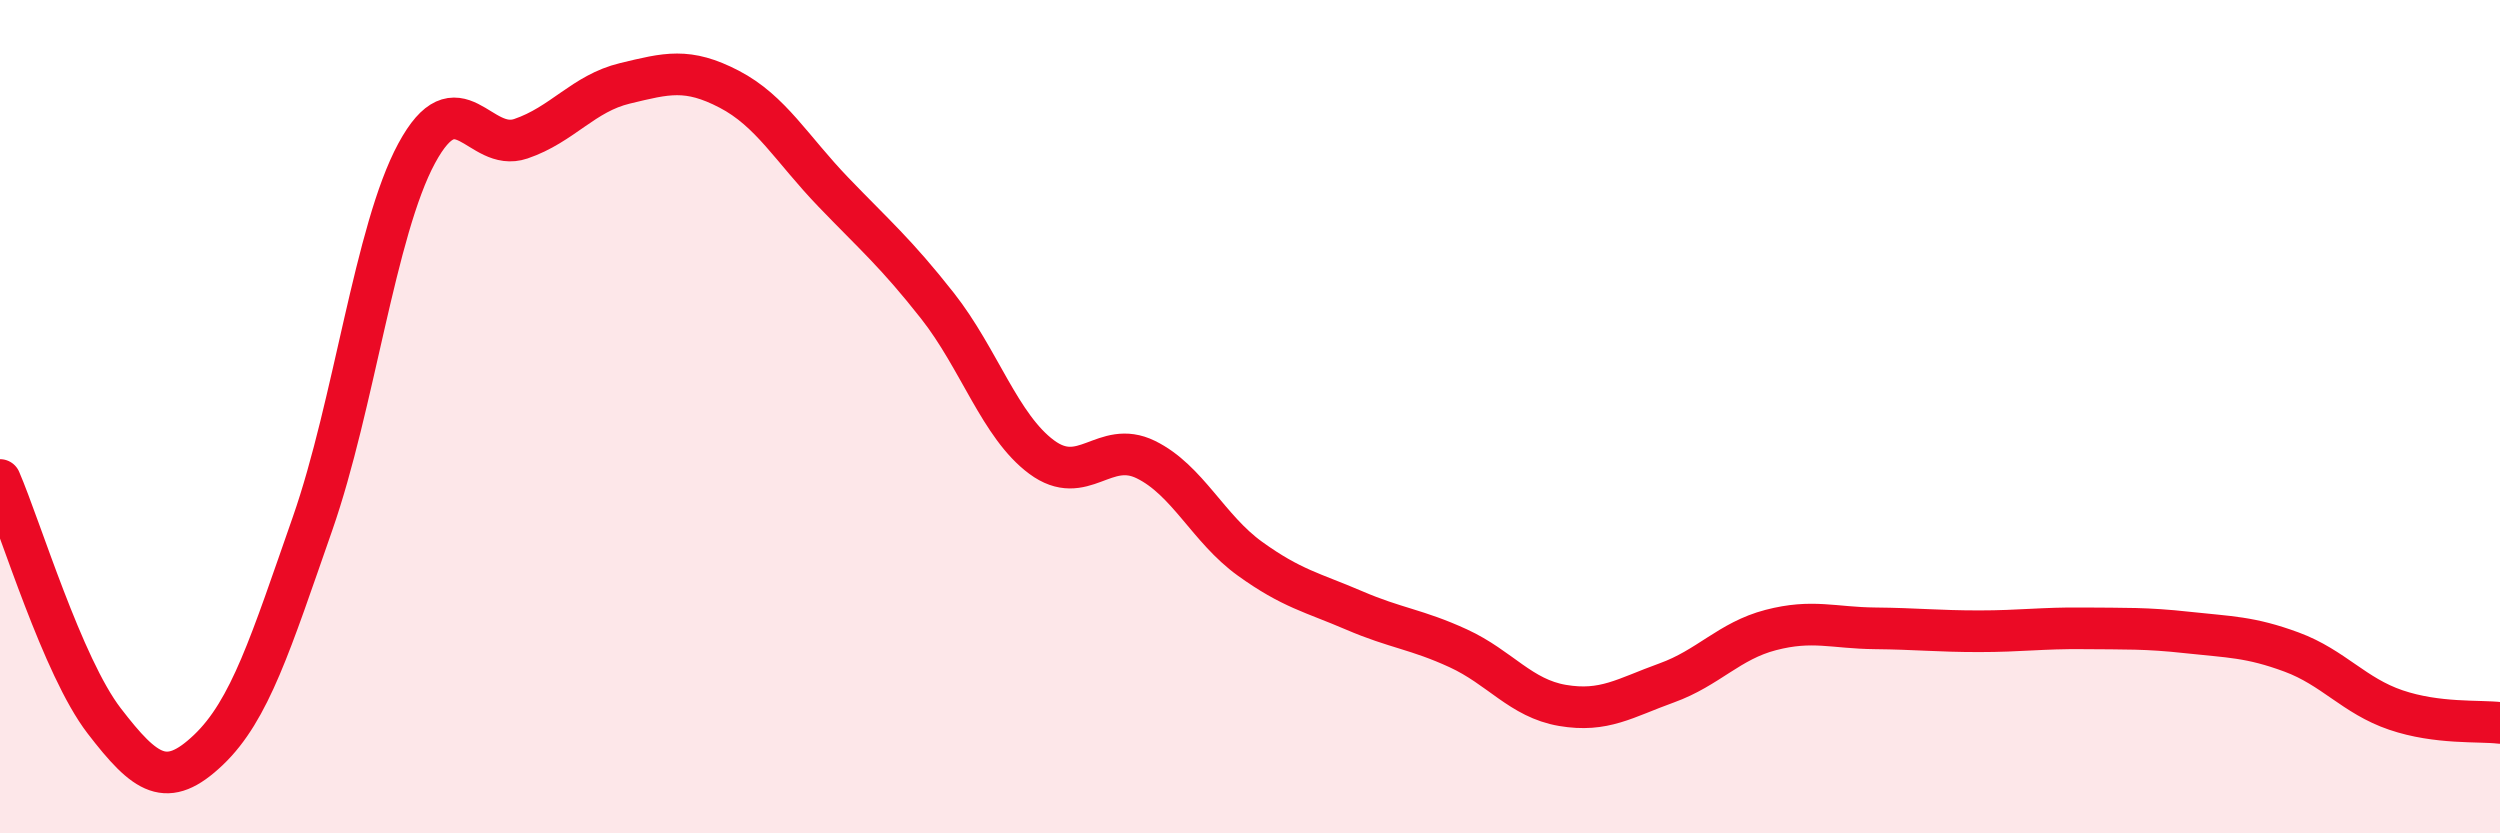 
    <svg width="60" height="20" viewBox="0 0 60 20" xmlns="http://www.w3.org/2000/svg">
      <path
        d="M 0,11.52 C 0.5,12.68 1.5,16 2.5,17.3 C 3.5,18.6 4,18.95 5,18 C 6,17.05 6.5,15.43 7.5,12.57 C 8.5,9.71 9,5.53 10,3.68 C 11,1.83 11.5,3.67 12.5,3.33 C 13.5,2.99 14,2.24 15,2 C 16,1.76 16.5,1.62 17.5,2.14 C 18.5,2.66 19,3.57 20,4.61 C 21,5.65 21.5,6.07 22.5,7.34 C 23.5,8.61 24,10.23 25,10.97 C 26,11.71 26.5,10.54 27.5,11.03 C 28.5,11.52 29,12.69 30,13.41 C 31,14.13 31.5,14.22 32.5,14.65 C 33.5,15.08 34,15.1 35,15.56 C 36,16.02 36.5,16.76 37.5,16.93 C 38.5,17.1 39,16.75 40,16.39 C 41,16.03 41.5,15.38 42.5,15.12 C 43.5,14.86 44,15.07 45,15.08 C 46,15.09 46.5,15.15 47.5,15.15 C 48.5,15.15 49,15.07 50,15.08 C 51,15.09 51.5,15.07 52.5,15.18 C 53.5,15.29 54,15.28 55,15.65 C 56,16.02 56.5,16.7 57.5,17.04 C 58.5,17.38 59.5,17.29 60,17.35L60 20L0 20Z"
        fill="#EB0A25"
        opacity="0.1"
        stroke-linecap="round"
        stroke-linejoin="round"
      />
      <path
        d="M 0,11.52 C 0.5,12.68 1.5,16 2.5,17.3 C 3.5,18.6 4,18.95 5,18 C 6,17.05 6.5,15.43 7.5,12.57 C 8.5,9.71 9,5.53 10,3.68 C 11,1.83 11.5,3.67 12.5,3.33 C 13.5,2.99 14,2.24 15,2 C 16,1.76 16.5,1.62 17.5,2.14 C 18.5,2.66 19,3.57 20,4.61 C 21,5.65 21.5,6.07 22.5,7.34 C 23.5,8.61 24,10.23 25,10.97 C 26,11.71 26.5,10.54 27.5,11.03 C 28.5,11.52 29,12.69 30,13.41 C 31,14.13 31.5,14.22 32.5,14.65 C 33.5,15.08 34,15.1 35,15.56 C 36,16.02 36.5,16.76 37.5,16.93 C 38.5,17.1 39,16.75 40,16.39 C 41,16.03 41.5,15.38 42.5,15.12 C 43.5,14.86 44,15.07 45,15.08 C 46,15.09 46.5,15.15 47.5,15.15 C 48.5,15.15 49,15.07 50,15.08 C 51,15.09 51.5,15.07 52.5,15.18 C 53.5,15.29 54,15.28 55,15.65 C 56,16.02 56.5,16.7 57.5,17.04 C 58.5,17.38 59.5,17.29 60,17.35"
        stroke="#EB0A25"
        stroke-width="1"
        fill="none"
        stroke-linecap="round"
        stroke-linejoin="round"
      />
    </svg>
  